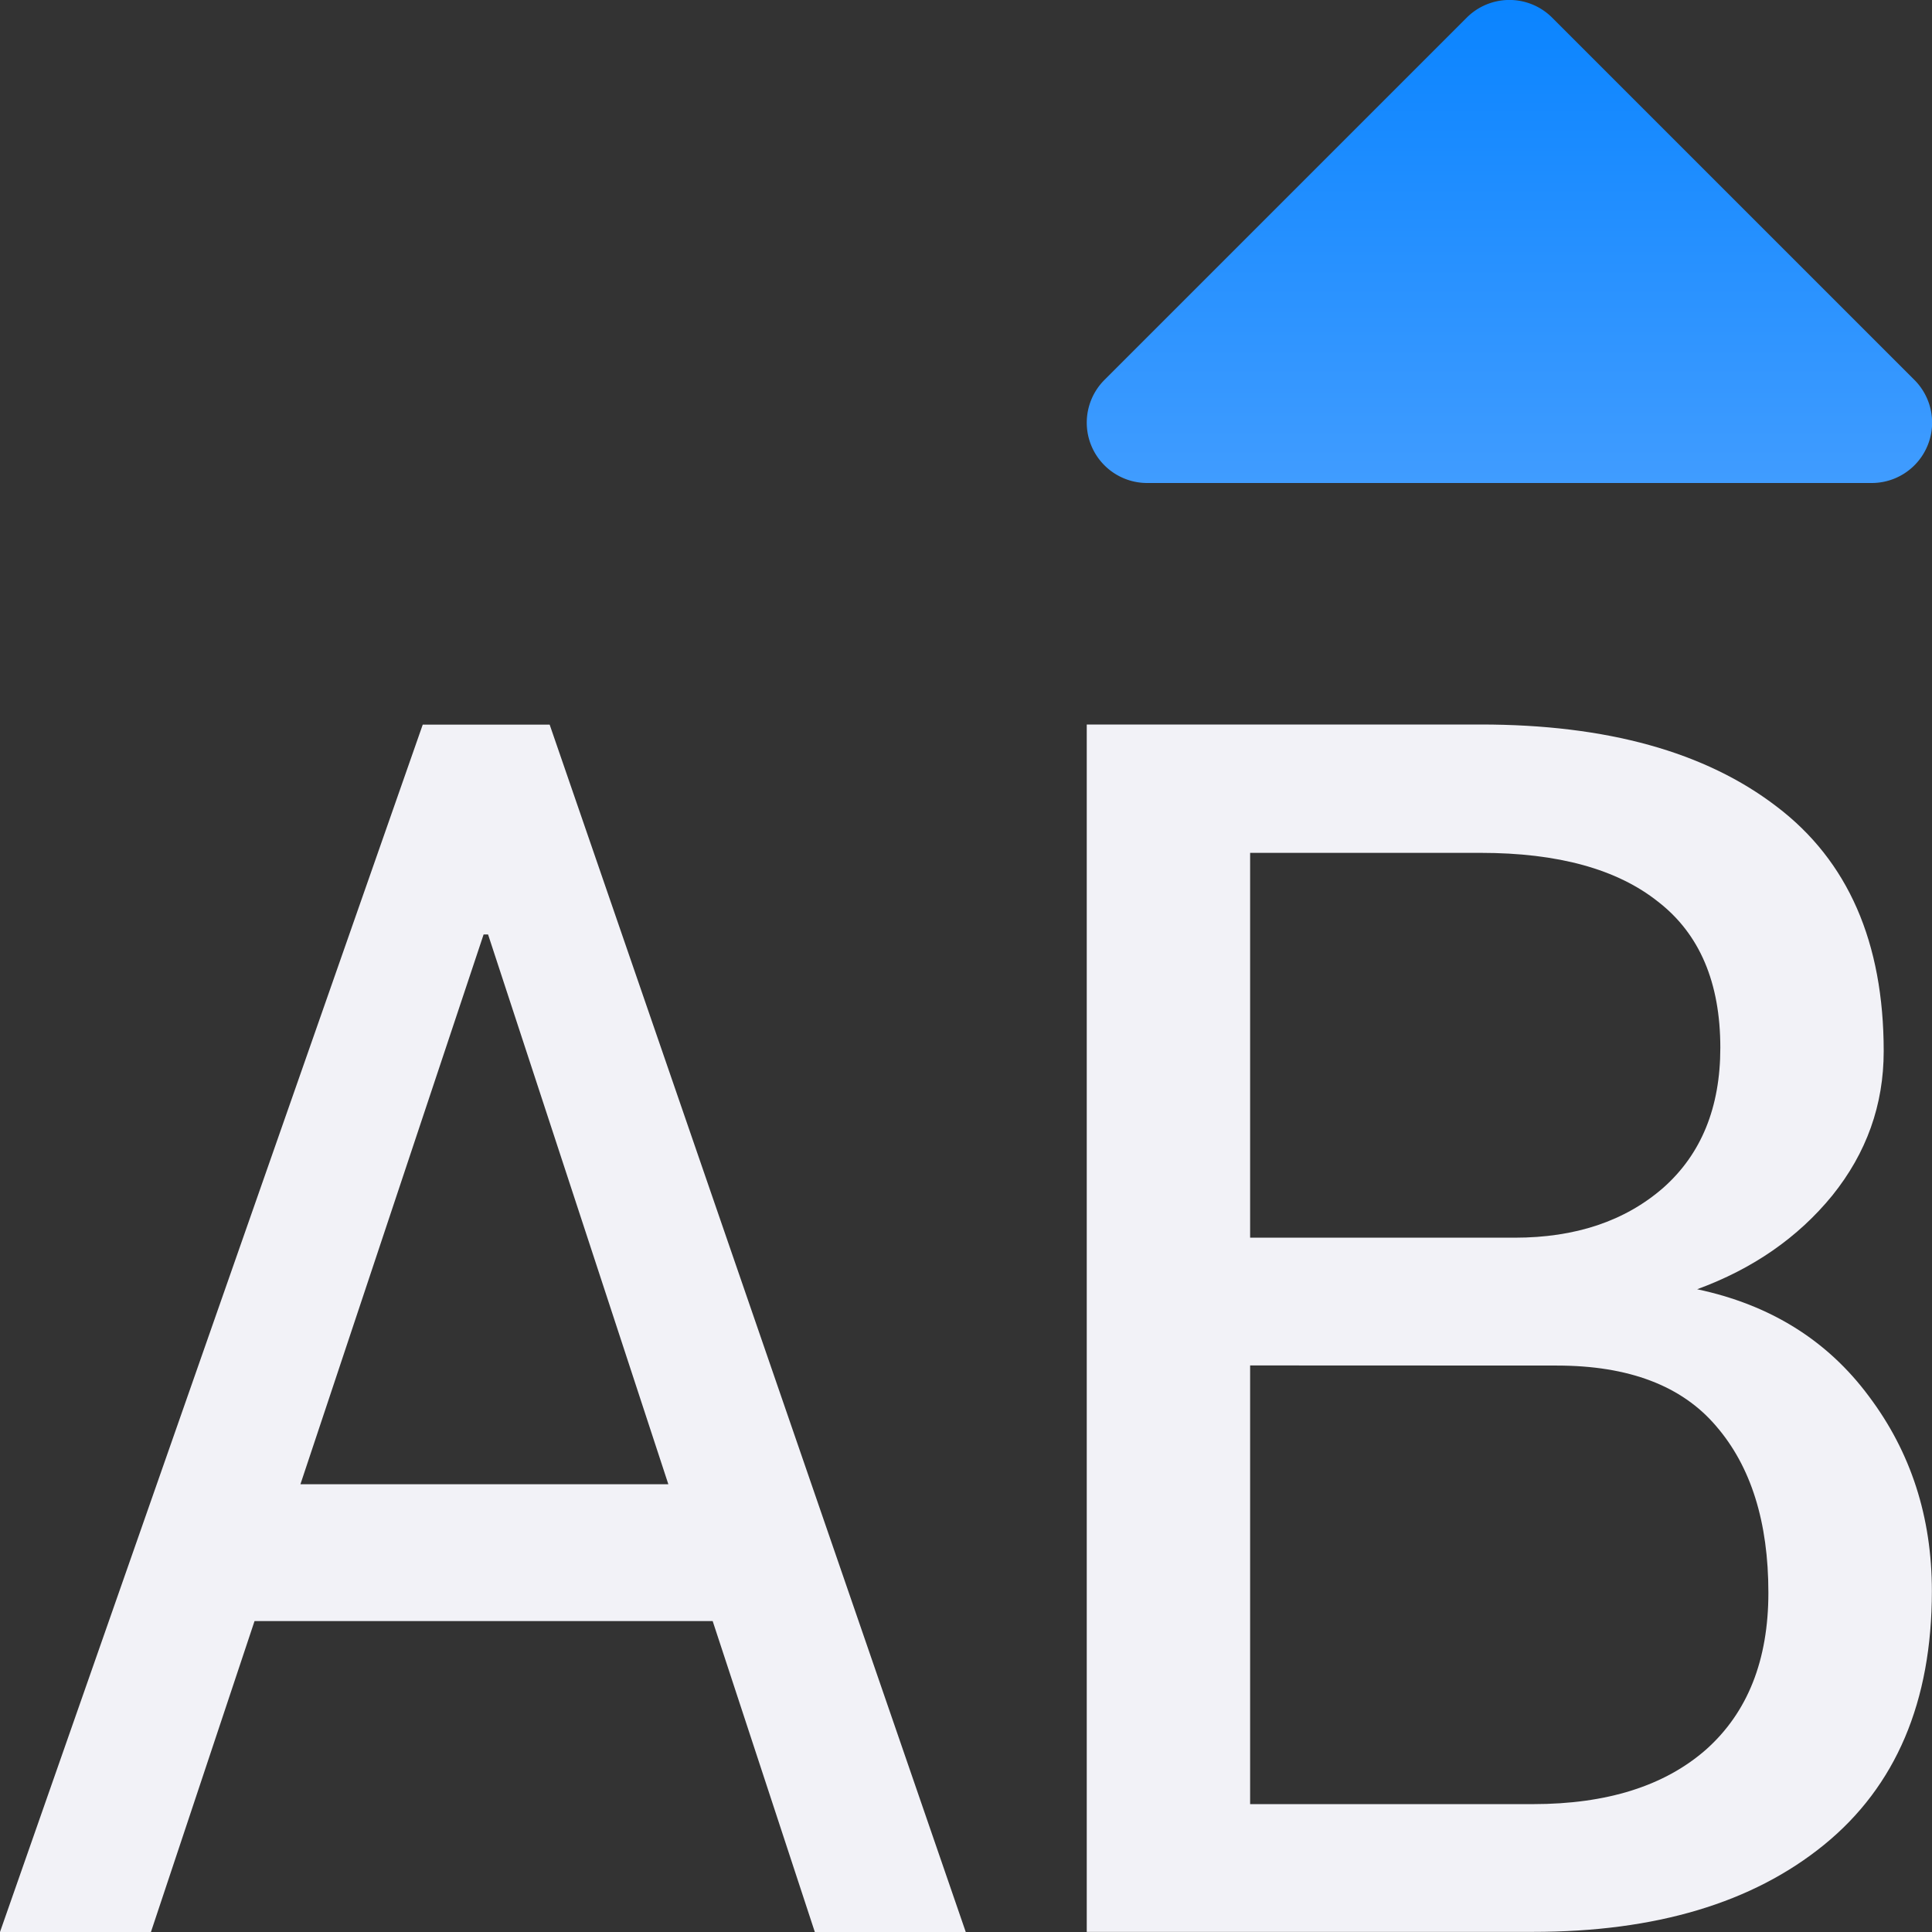 <svg viewBox="0 0 16 16" xmlns="http://www.w3.org/2000/svg" xmlns:xlink="http://www.w3.org/1999/xlink"><rect x="0" y="0" width="16" height="16" fill="#333333" stroke="none"/><linearGradient id="a" gradientTransform="matrix(1 0 0 -1 -6.999 12)" gradientUnits="userSpaceOnUse" x1="19.499" x2="19.499" y1="8" y2="12"><stop offset="0" stop-color="#409cff"/><stop offset="1" stop-color="#0a84ff"/></linearGradient><path d="m9.501 4a.5.5 0 0 1 -.354-.854l3-3a.5.5 0 0 1 .707 0l3 3a.5.5 0 0 1 -.354.854z" fill="url(#a)"/><g fill="#f2f2f7"><path d="m9 15.999v-9.999h3.262q1.566 0 2.452.68.886.673.886 2.026 0 .666-.426 1.195-.426.522-1.119.776.907.192 1.422.886.522.694.522 1.614 0 1.374-.893 2.101-.886.721-2.41.721zm1.353-4.691v3.633h2.342q.92 0 1.435-.453.515-.46.515-1.298 0-.879-.433-1.38-.426-.501-1.319-.501zm0-1.058h2.191q.755 0 1.229-.412.474-.419.474-1.161 0-.81-.515-1.209-.508-.405-1.47-.405h-1.909z"/><path d="m5.902 13.425h-3.794l-.858 2.575h-1.25l3.501-9.999h1.051l3.446 9.999h-1.25zm-3.414-1.133h3.047l-1.493-4.553h-.037z"/></g></svg>